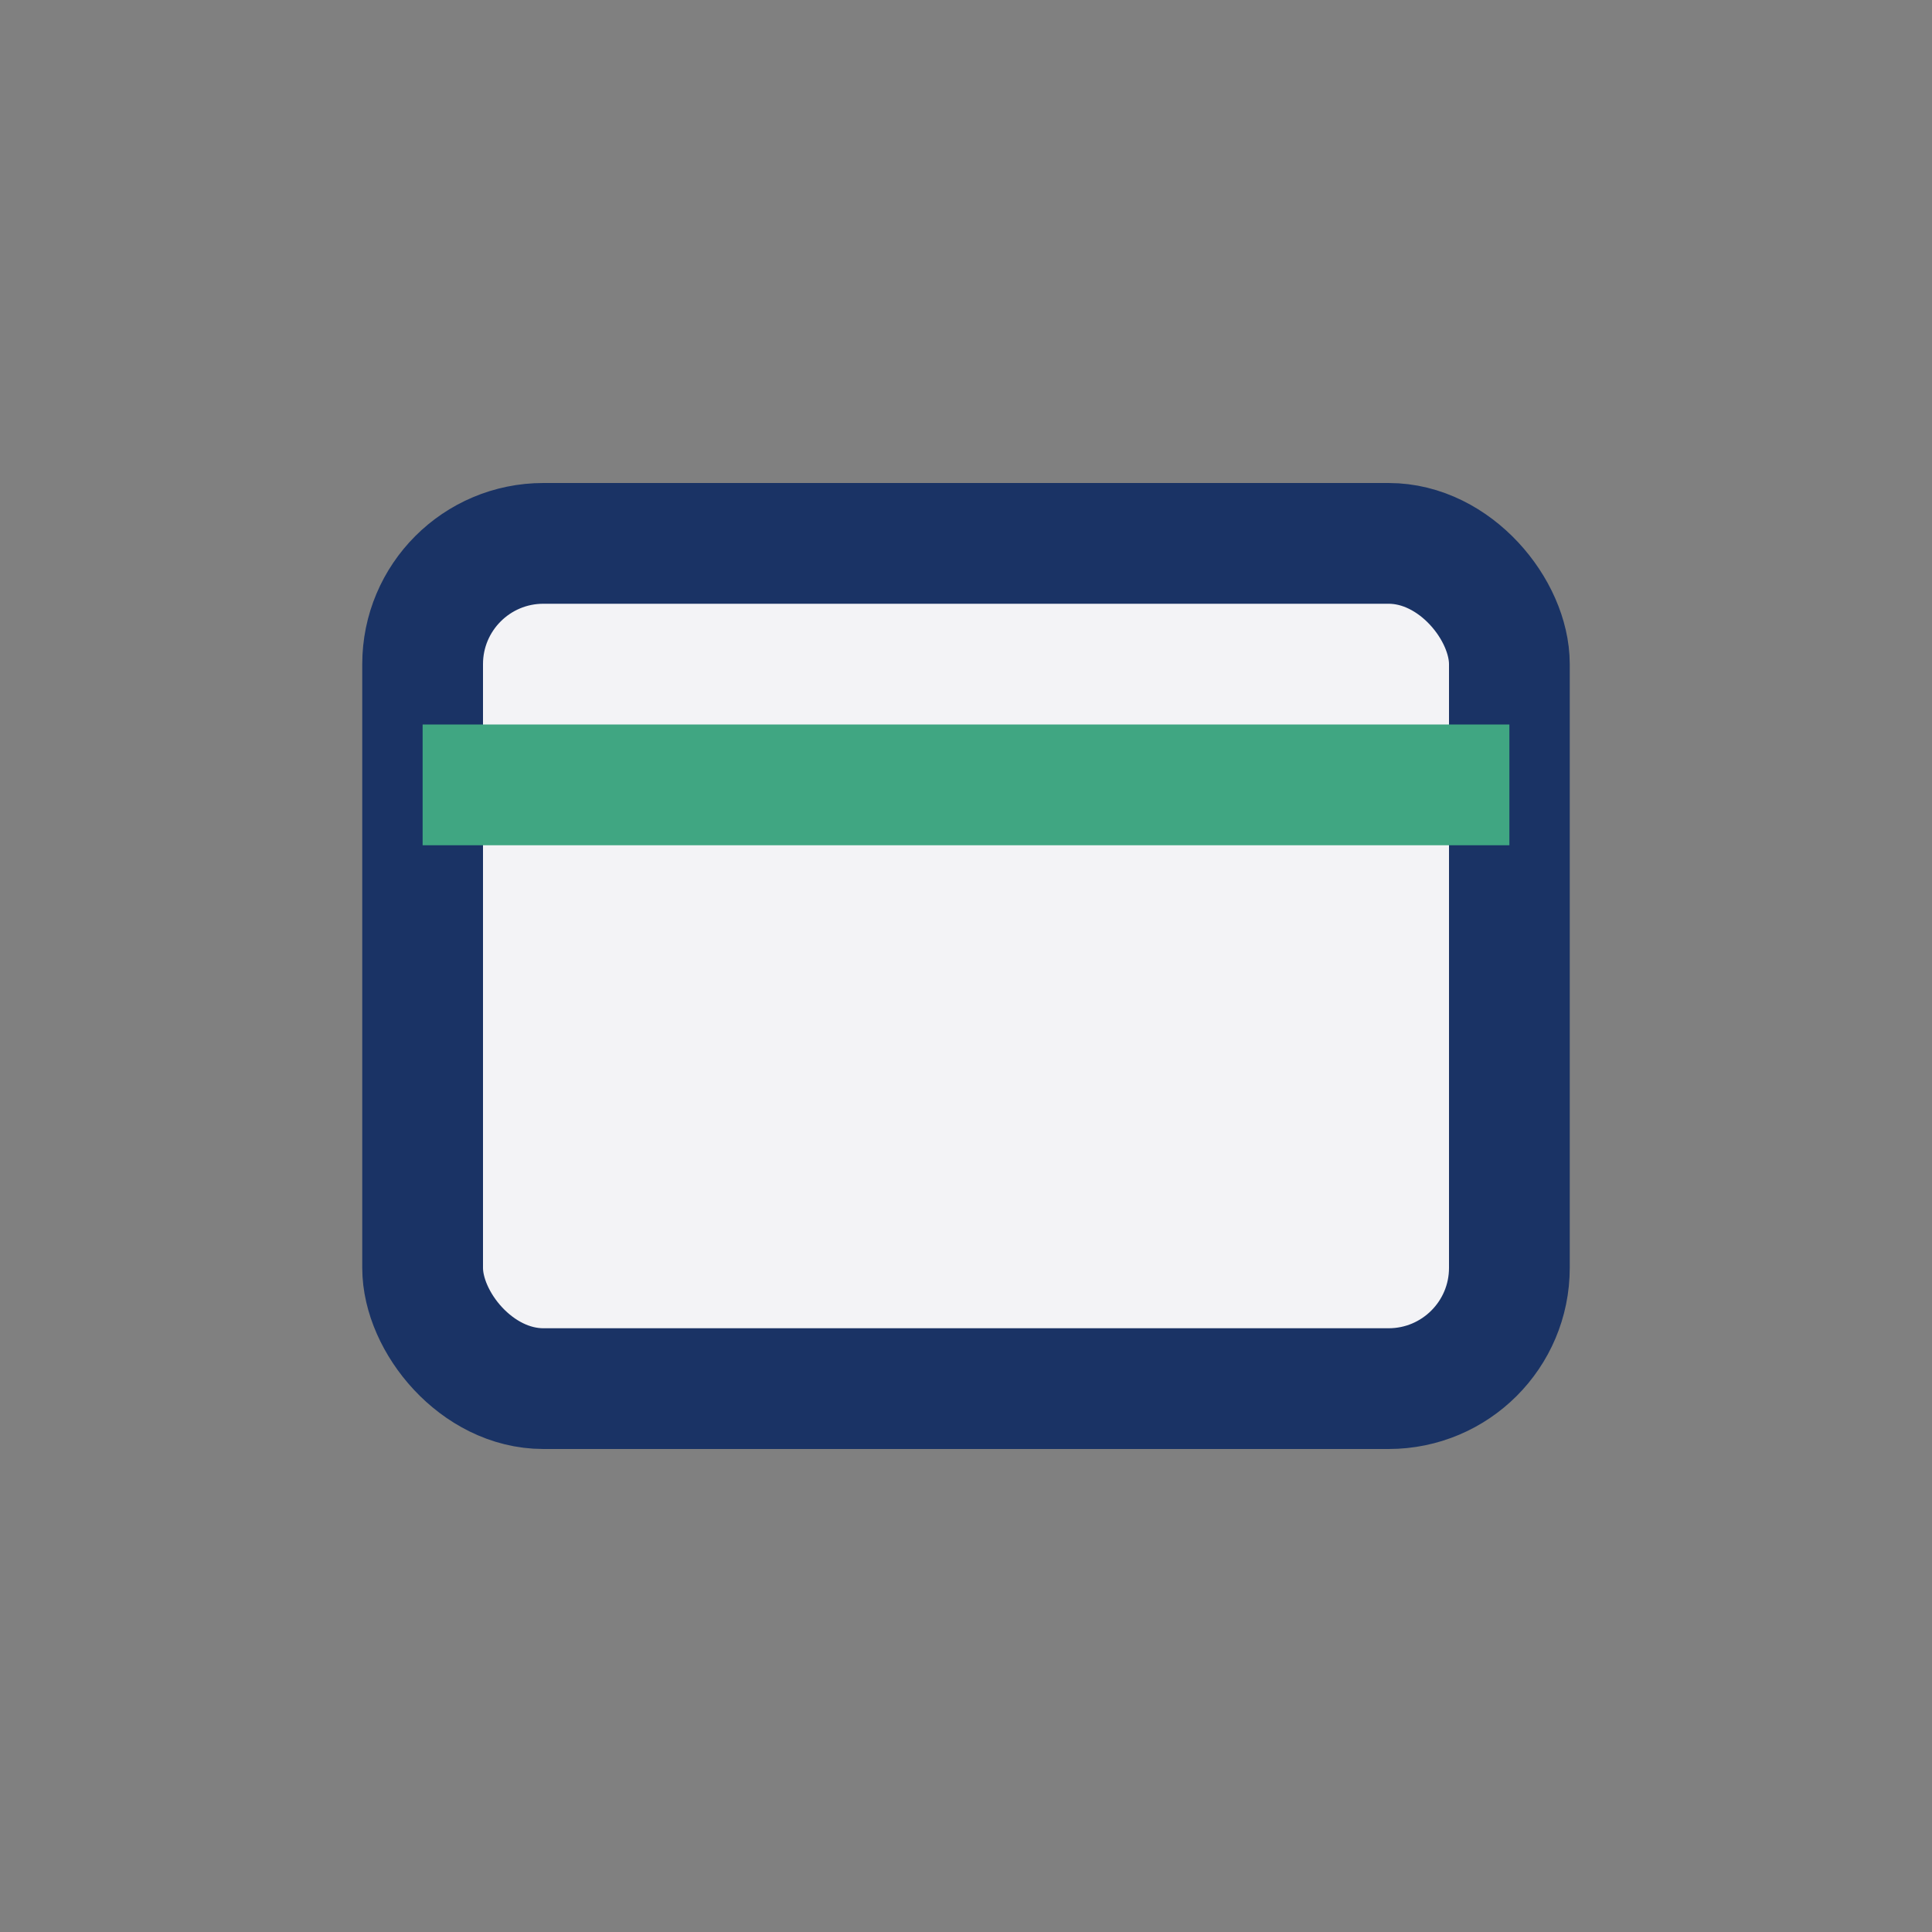 <?xml version="1.0" encoding="UTF-8"?>
<svg xmlns="http://www.w3.org/2000/svg" width="32" height="32" viewBox="0 0 32 32"><rect x="0" y="0" width="32" height="32" fill="#808080" stroke="none"/><rect x="7" y="9" width="18" height="14" rx="2" fill="#F3F3F6" stroke="#1A3365" stroke-width="2"/><path d="M7 13 h18" stroke="#40A682" stroke-width="2"/></svg>